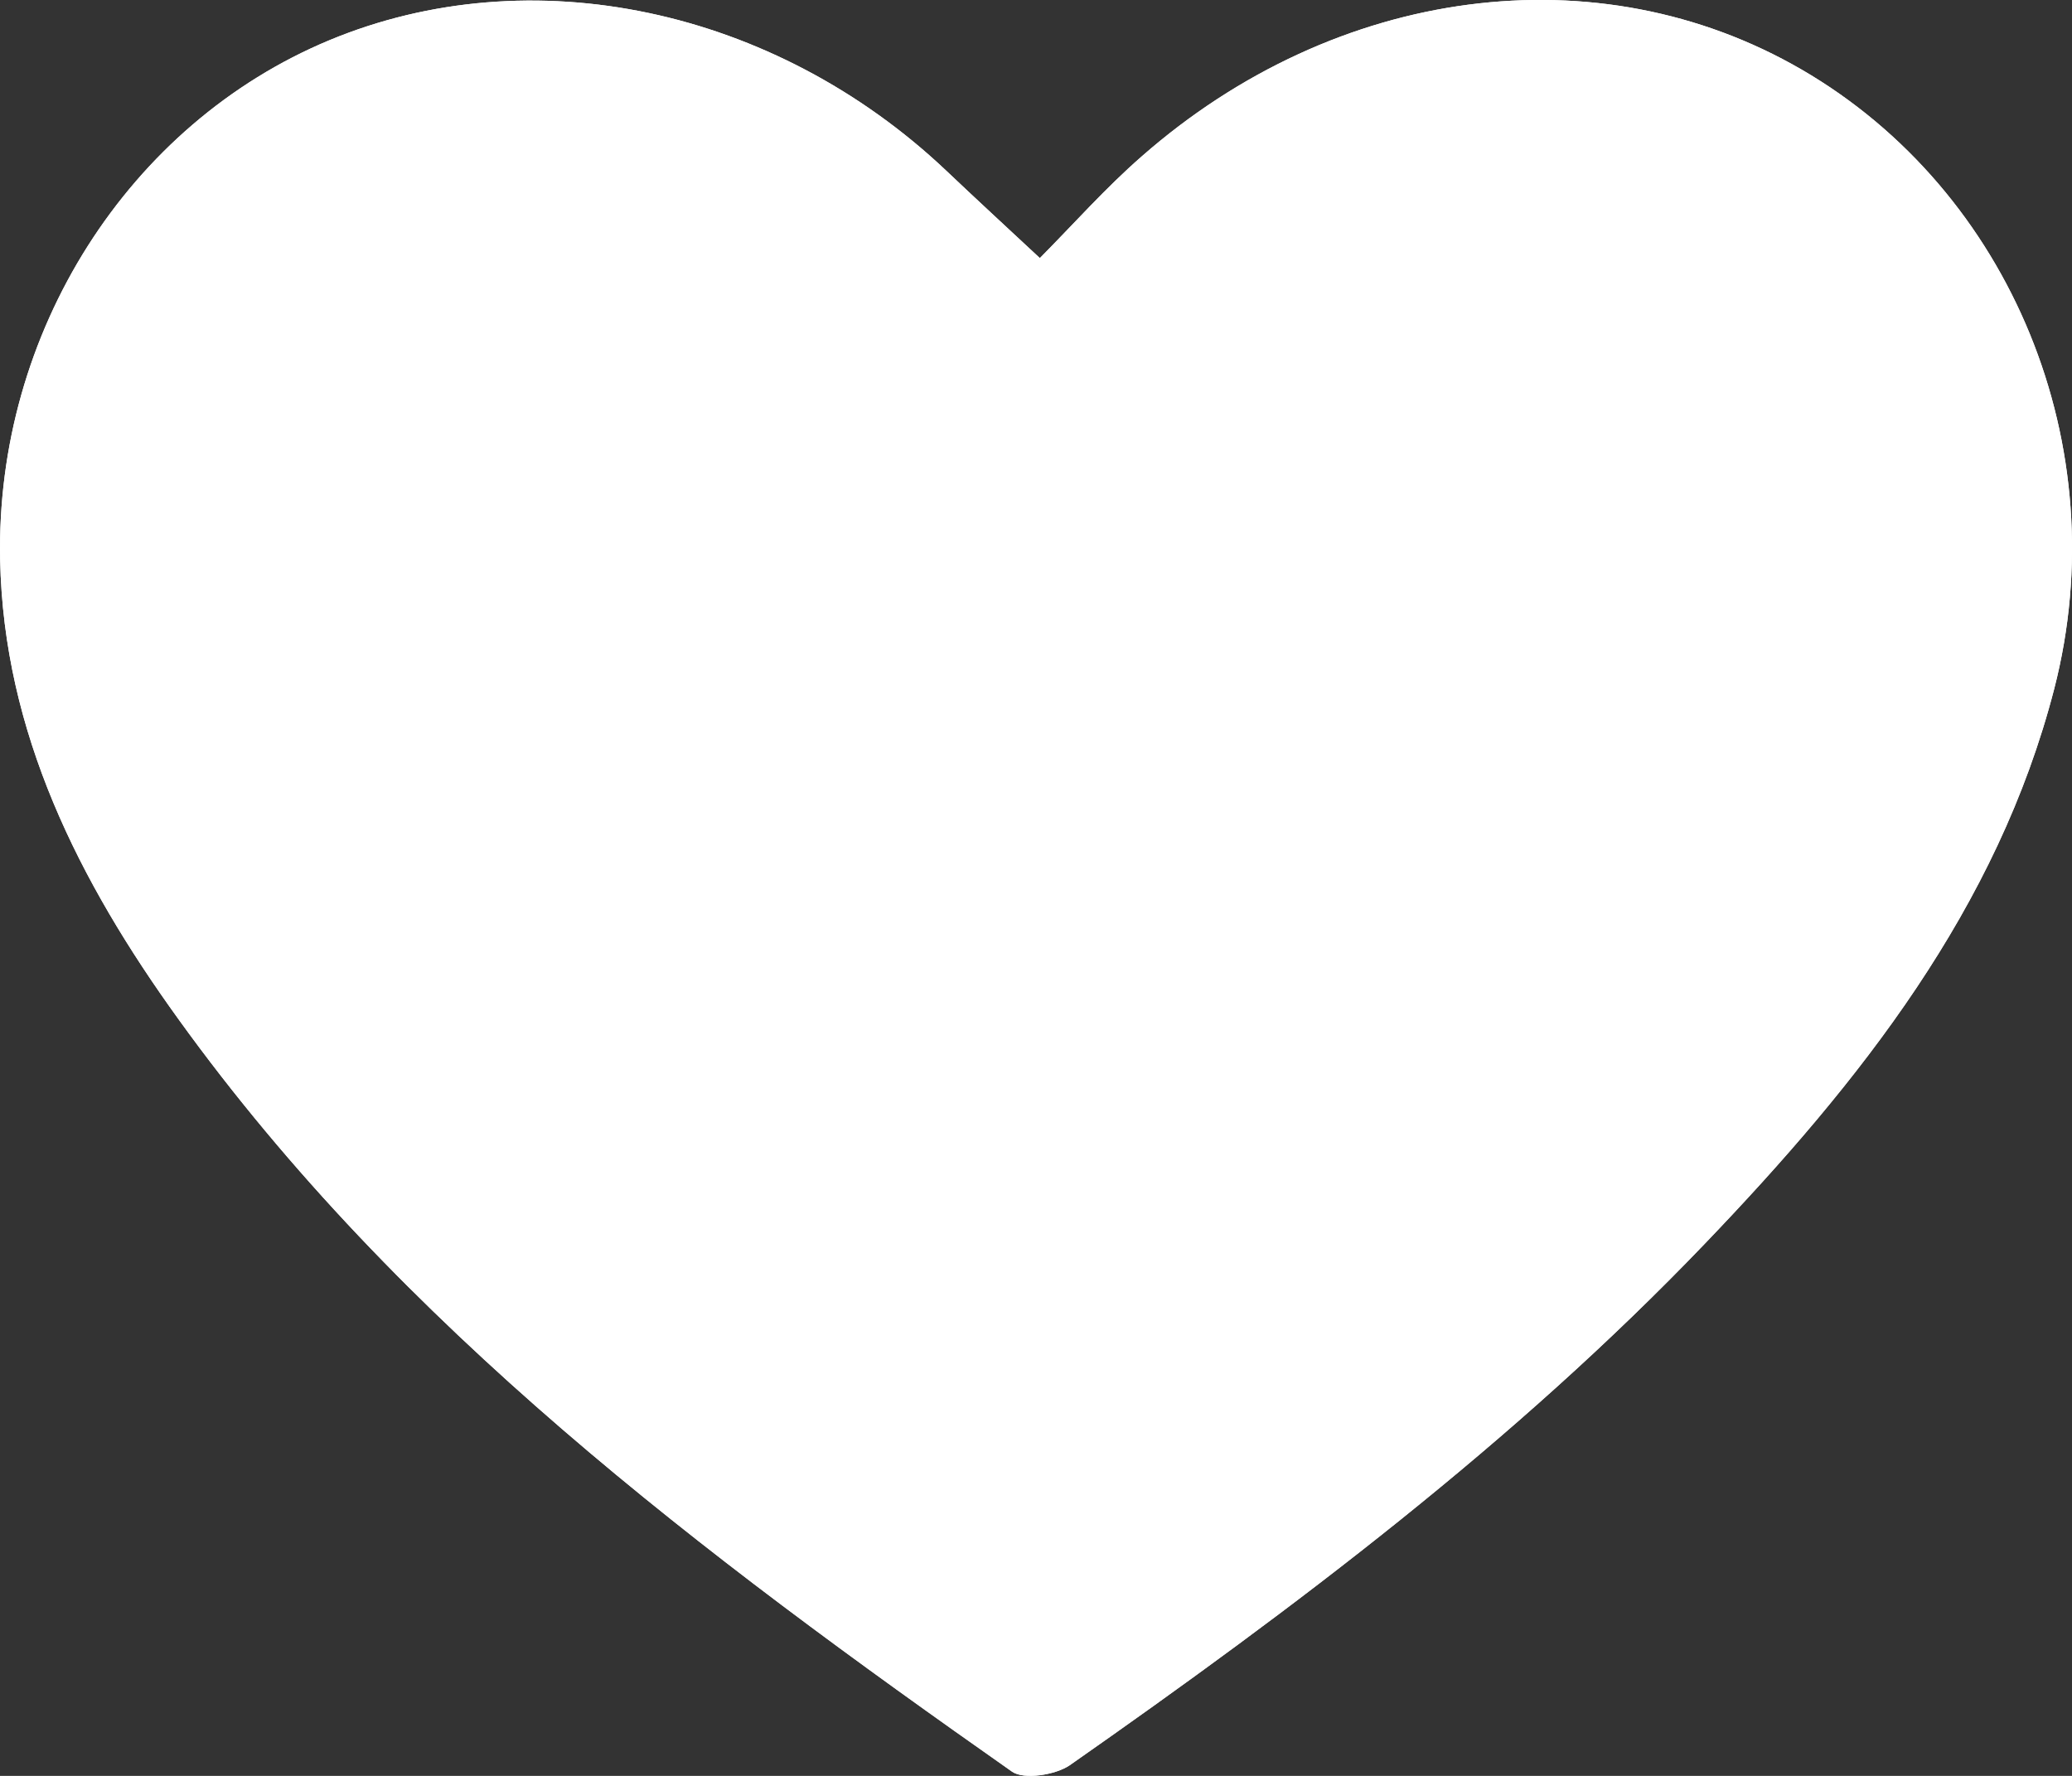 <?xml version="1.0" encoding="UTF-8"?> <svg xmlns="http://www.w3.org/2000/svg" width="14" height="12" viewBox="0 0 14 12" fill="none"><rect x="0" y="0" width="14" height="12" fill="#333333" stroke="none"/><path d="M7.026 1.744C7.255 1.513 7.47 1.27 7.714 1.057C9.03 -0.098 10.799 -0.327 12.173 0.47C13.589 1.292 14.301 3.019 13.88 4.654C13.497 6.138 12.568 7.31 11.518 8.405C10.235 9.744 8.753 10.861 7.228 11.928C7.132 11.994 6.919 12.027 6.839 11.972C4.745 10.501 2.706 8.968 1.206 6.887C0.534 5.956 0.025 4.951 0.001 3.784C-0.031 2.245 0.87 0.836 2.225 0.272C3.585 -0.294 5.229 0.053 6.391 1.151C6.59 1.34 6.792 1.526 7.026 1.744Z" fill="white"></path><path d="M7.026 1.744C7.255 1.513 7.47 1.27 7.714 1.057C9.03 -0.098 10.799 -0.327 12.173 0.47C13.589 1.292 14.301 3.019 13.88 4.654C13.497 6.138 12.568 7.31 11.518 8.405C10.235 9.744 8.753 10.861 7.228 11.928C7.132 11.994 6.919 12.027 6.839 11.972C4.745 10.501 2.706 8.968 1.206 6.887C0.534 5.956 0.025 4.951 0.001 3.784C-0.031 2.245 0.87 0.836 2.225 0.272C3.585 -0.294 5.229 0.053 6.391 1.151C6.59 1.34 6.792 1.526 7.026 1.744Z" fill="white"></path></svg> 